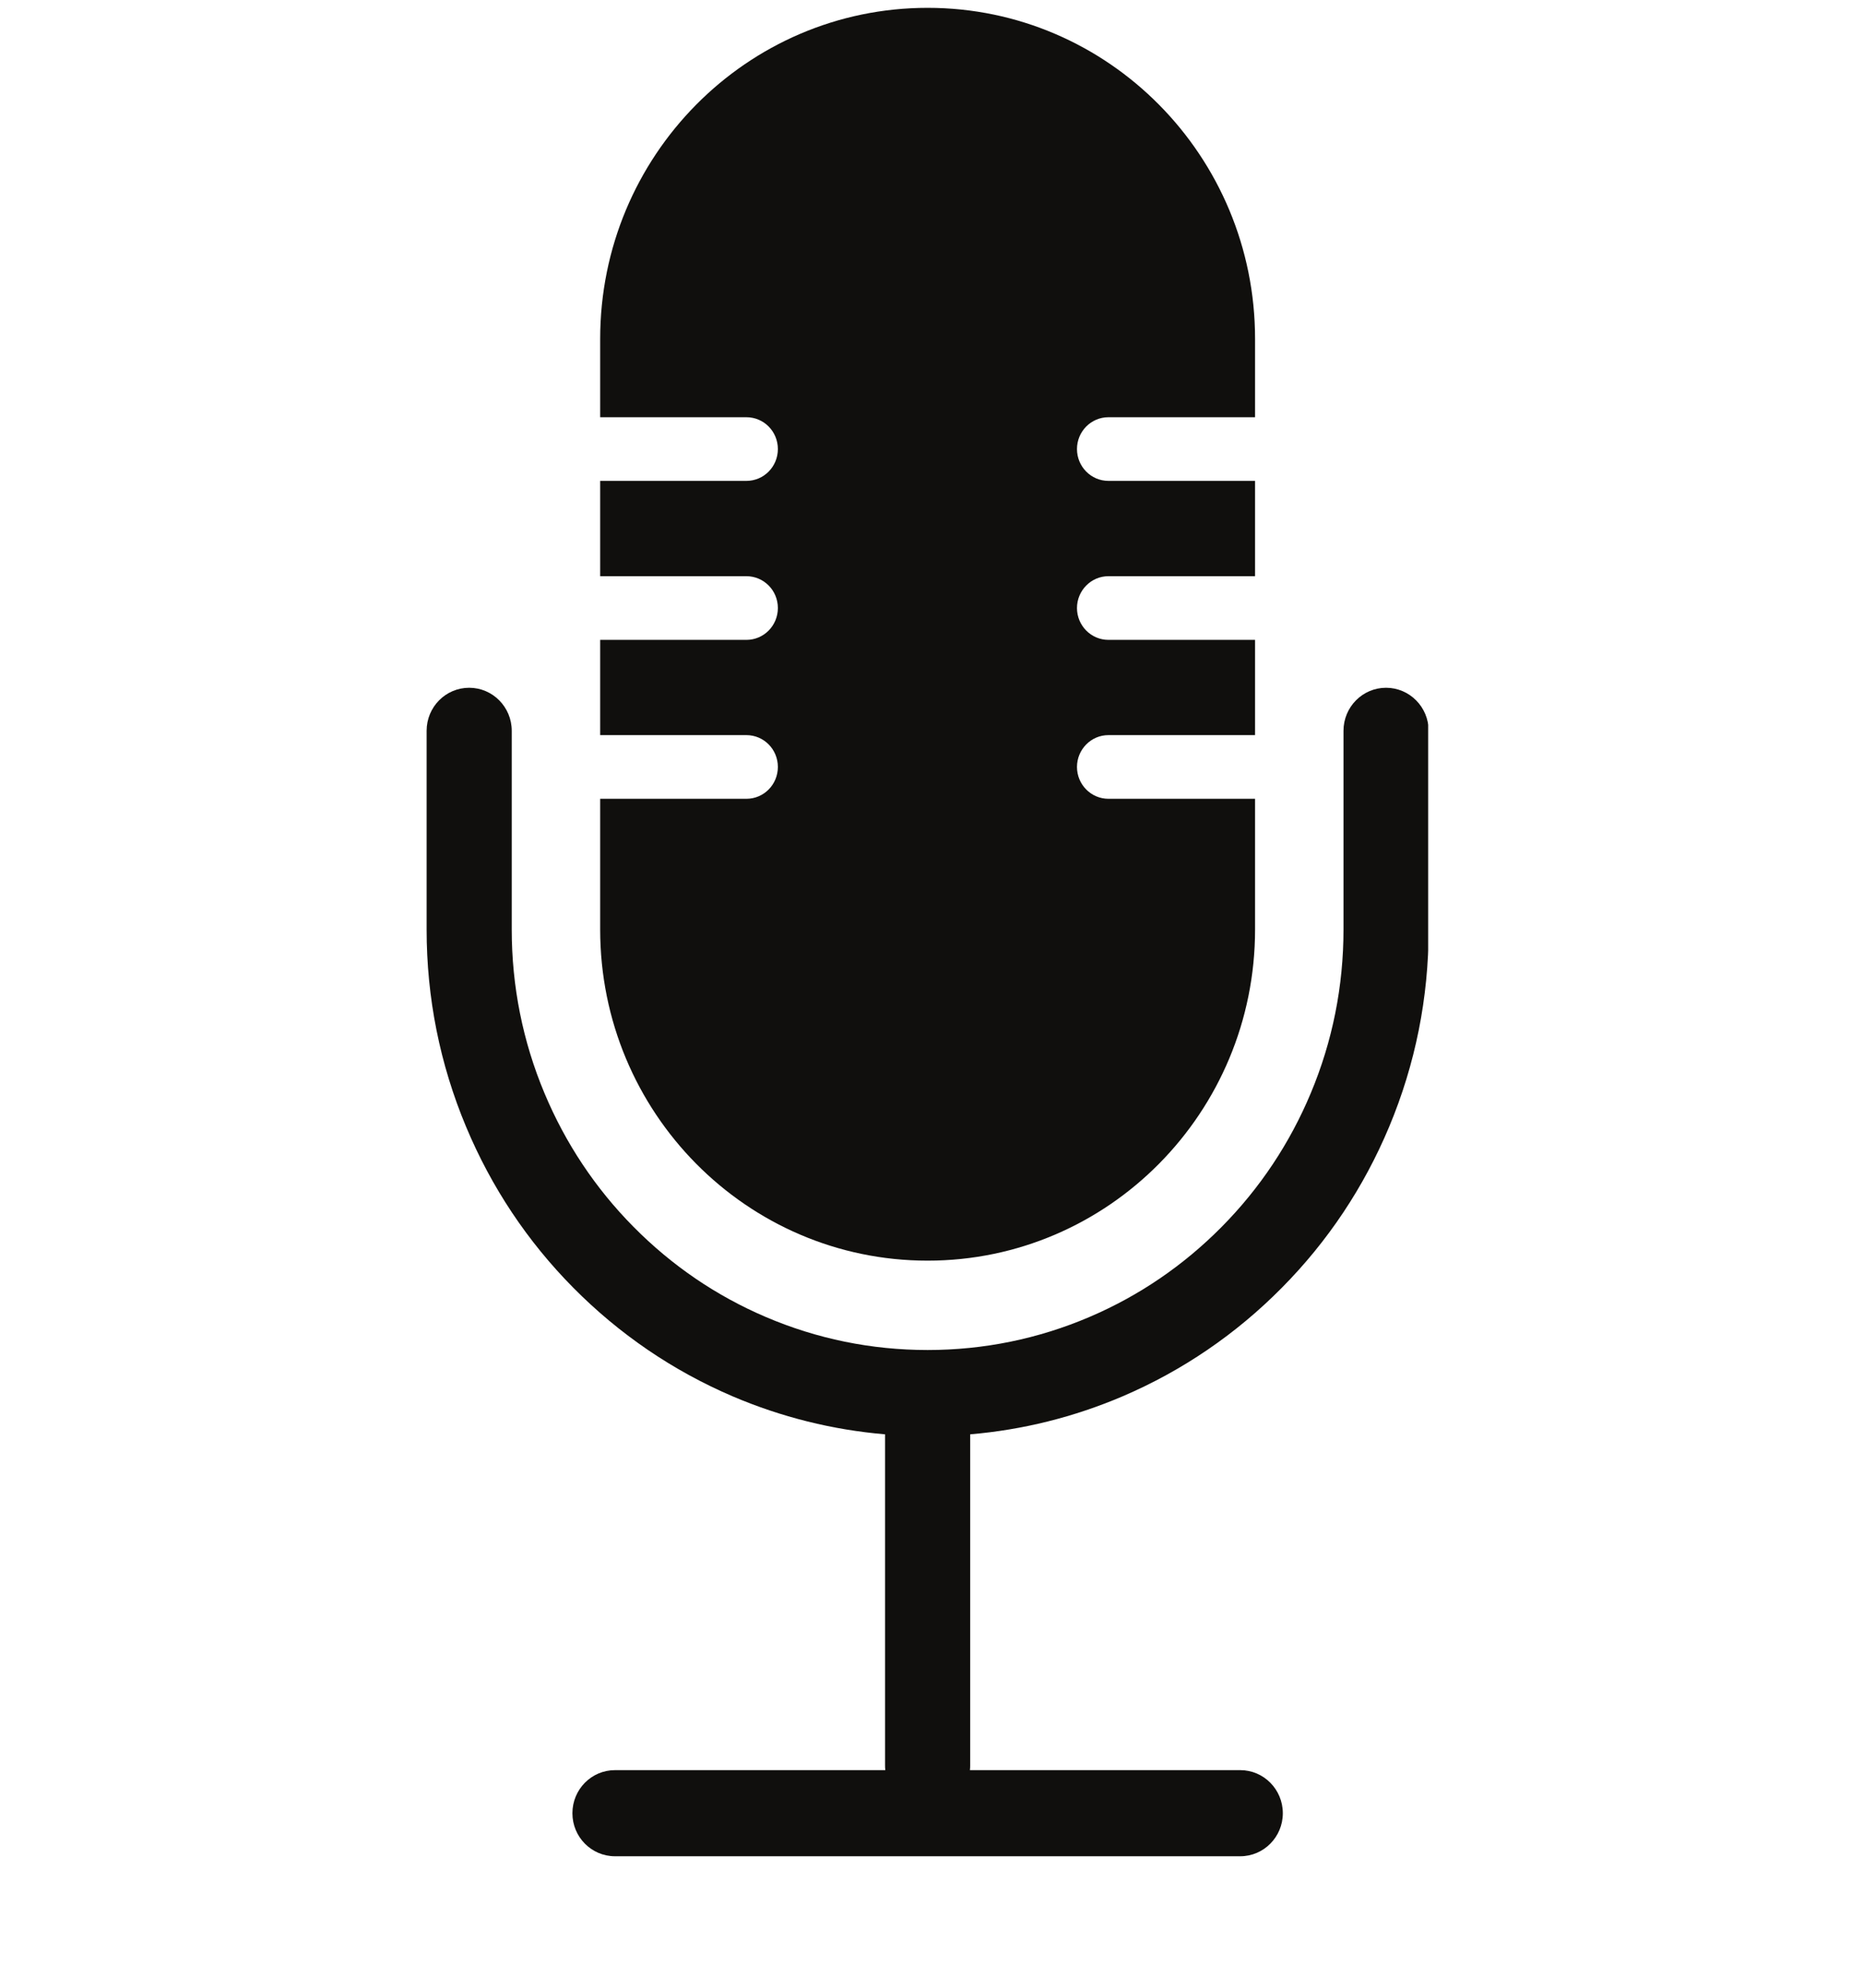 <svg xmlns="http://www.w3.org/2000/svg" xmlns:xlink="http://www.w3.org/1999/xlink" width="150" zoomAndPan="magnify" viewBox="0 0 112.5 120" height="160" preserveAspectRatio="xMidYMid meet" version="1.0"><defs><clipPath id="9ed7bbd781"><path d="M 36 0.266 L 76 0.266 L 76 77 L 36 77 Z M 36 0.266 " clip-rule="nonzero"/></clipPath><clipPath id="0260861bdb"><path d="M 25.762 41.203 L 86.242 41.203 L 86.242 112.062 L 25.762 112.062 Z M 25.762 41.203 " clip-rule="nonzero"/></clipPath></defs><g clip-path="url(#9ed7bbd781)"><path fill="#100f0d" d="M 65.035 27.109 C 65.035 28.172 65.887 29.031 66.934 29.031 L 75.789 29.031 L 75.789 34.785 L 66.934 34.785 C 66.41 34.785 65.938 35 65.594 35.348 C 65.25 35.695 65.035 36.176 65.035 36.707 C 65.035 37.766 65.887 38.629 66.934 38.629 L 75.789 38.629 L 75.789 44.379 L 66.934 44.379 C 66.41 44.379 65.938 44.594 65.594 44.941 C 65.25 45.289 65.035 45.77 65.035 46.301 C 65.035 47.363 65.887 48.223 66.934 48.223 L 75.789 48.223 L 75.789 56.113 C 75.789 67.152 66.934 76.105 56.016 76.105 C 45.094 76.105 36.242 67.152 36.242 56.113 L 36.242 48.223 L 45.074 48.223 C 46.125 48.223 46.973 47.363 46.973 46.301 C 46.973 45.77 46.762 45.289 46.418 44.941 C 46.074 44.594 45.598 44.379 45.074 44.379 L 36.242 44.379 L 36.242 38.629 L 45.074 38.629 C 46.125 38.629 46.973 37.766 46.973 36.707 C 46.973 36.176 46.762 35.695 46.418 35.348 C 46.074 35 45.598 34.785 45.074 34.785 L 36.242 34.785 L 36.242 29.031 L 45.074 29.031 C 46.125 29.031 46.973 28.172 46.973 27.109 C 46.973 26.047 46.125 25.188 45.074 25.188 L 36.242 25.188 L 36.242 20.461 C 36.242 9.422 45.094 0.473 56.016 0.473 C 61.477 0.473 66.418 2.711 69.996 6.328 C 73.574 9.945 75.789 14.941 75.789 20.461 L 75.789 25.188 L 66.934 25.188 C 65.887 25.188 65.035 26.047 65.035 27.109 " fill-opacity="1" fill-rule="nonzero"/></g><g clip-path="url(#0260861bdb)"><path fill="#100f0d" d="M 83.699 41.52 C 82.277 41.52 81.129 42.684 81.129 44.117 L 81.129 56.113 C 81.129 59.539 80.465 62.863 79.152 65.996 C 77.887 69.02 76.078 71.738 73.773 74.066 C 71.469 76.395 68.785 78.227 65.793 79.504 C 62.695 80.828 59.402 81.5 56.016 81.5 C 52.625 81.5 49.336 80.828 46.238 79.504 C 43.246 78.227 40.562 76.395 38.258 74.066 C 35.953 71.738 34.145 69.02 32.879 65.996 C 31.566 62.863 30.902 59.539 30.902 56.113 L 30.902 44.117 C 30.902 42.684 29.75 41.52 28.332 41.52 C 26.91 41.52 25.762 42.684 25.762 44.117 L 25.762 56.113 C 25.762 60.238 26.562 64.242 28.145 68.023 C 29.668 71.664 31.844 74.938 34.621 77.742 C 37.398 80.547 40.633 82.75 44.234 84.293 C 47.184 85.551 50.27 86.32 53.445 86.59 L 53.445 106.586 C 53.445 106.68 53.449 106.77 53.461 106.863 L 37.137 106.863 C 35.715 106.863 34.566 108.027 34.566 109.465 C 34.566 110.898 35.715 112.062 37.137 112.062 L 74.895 112.062 C 76.312 112.062 77.465 110.898 77.465 109.465 C 77.465 108.027 76.312 106.863 74.895 106.863 L 58.57 106.863 C 58.582 106.77 58.586 106.68 58.586 106.586 L 58.586 86.59 C 61.762 86.32 64.848 85.551 67.797 84.293 C 71.398 82.75 74.633 80.547 77.406 77.742 C 80.184 74.938 82.363 71.664 83.887 68.023 C 85.469 64.242 86.27 60.238 86.27 56.113 L 86.27 44.117 C 86.27 42.684 85.117 41.52 83.699 41.52 " fill-opacity="1" fill-rule="nonzero"/></g></svg>